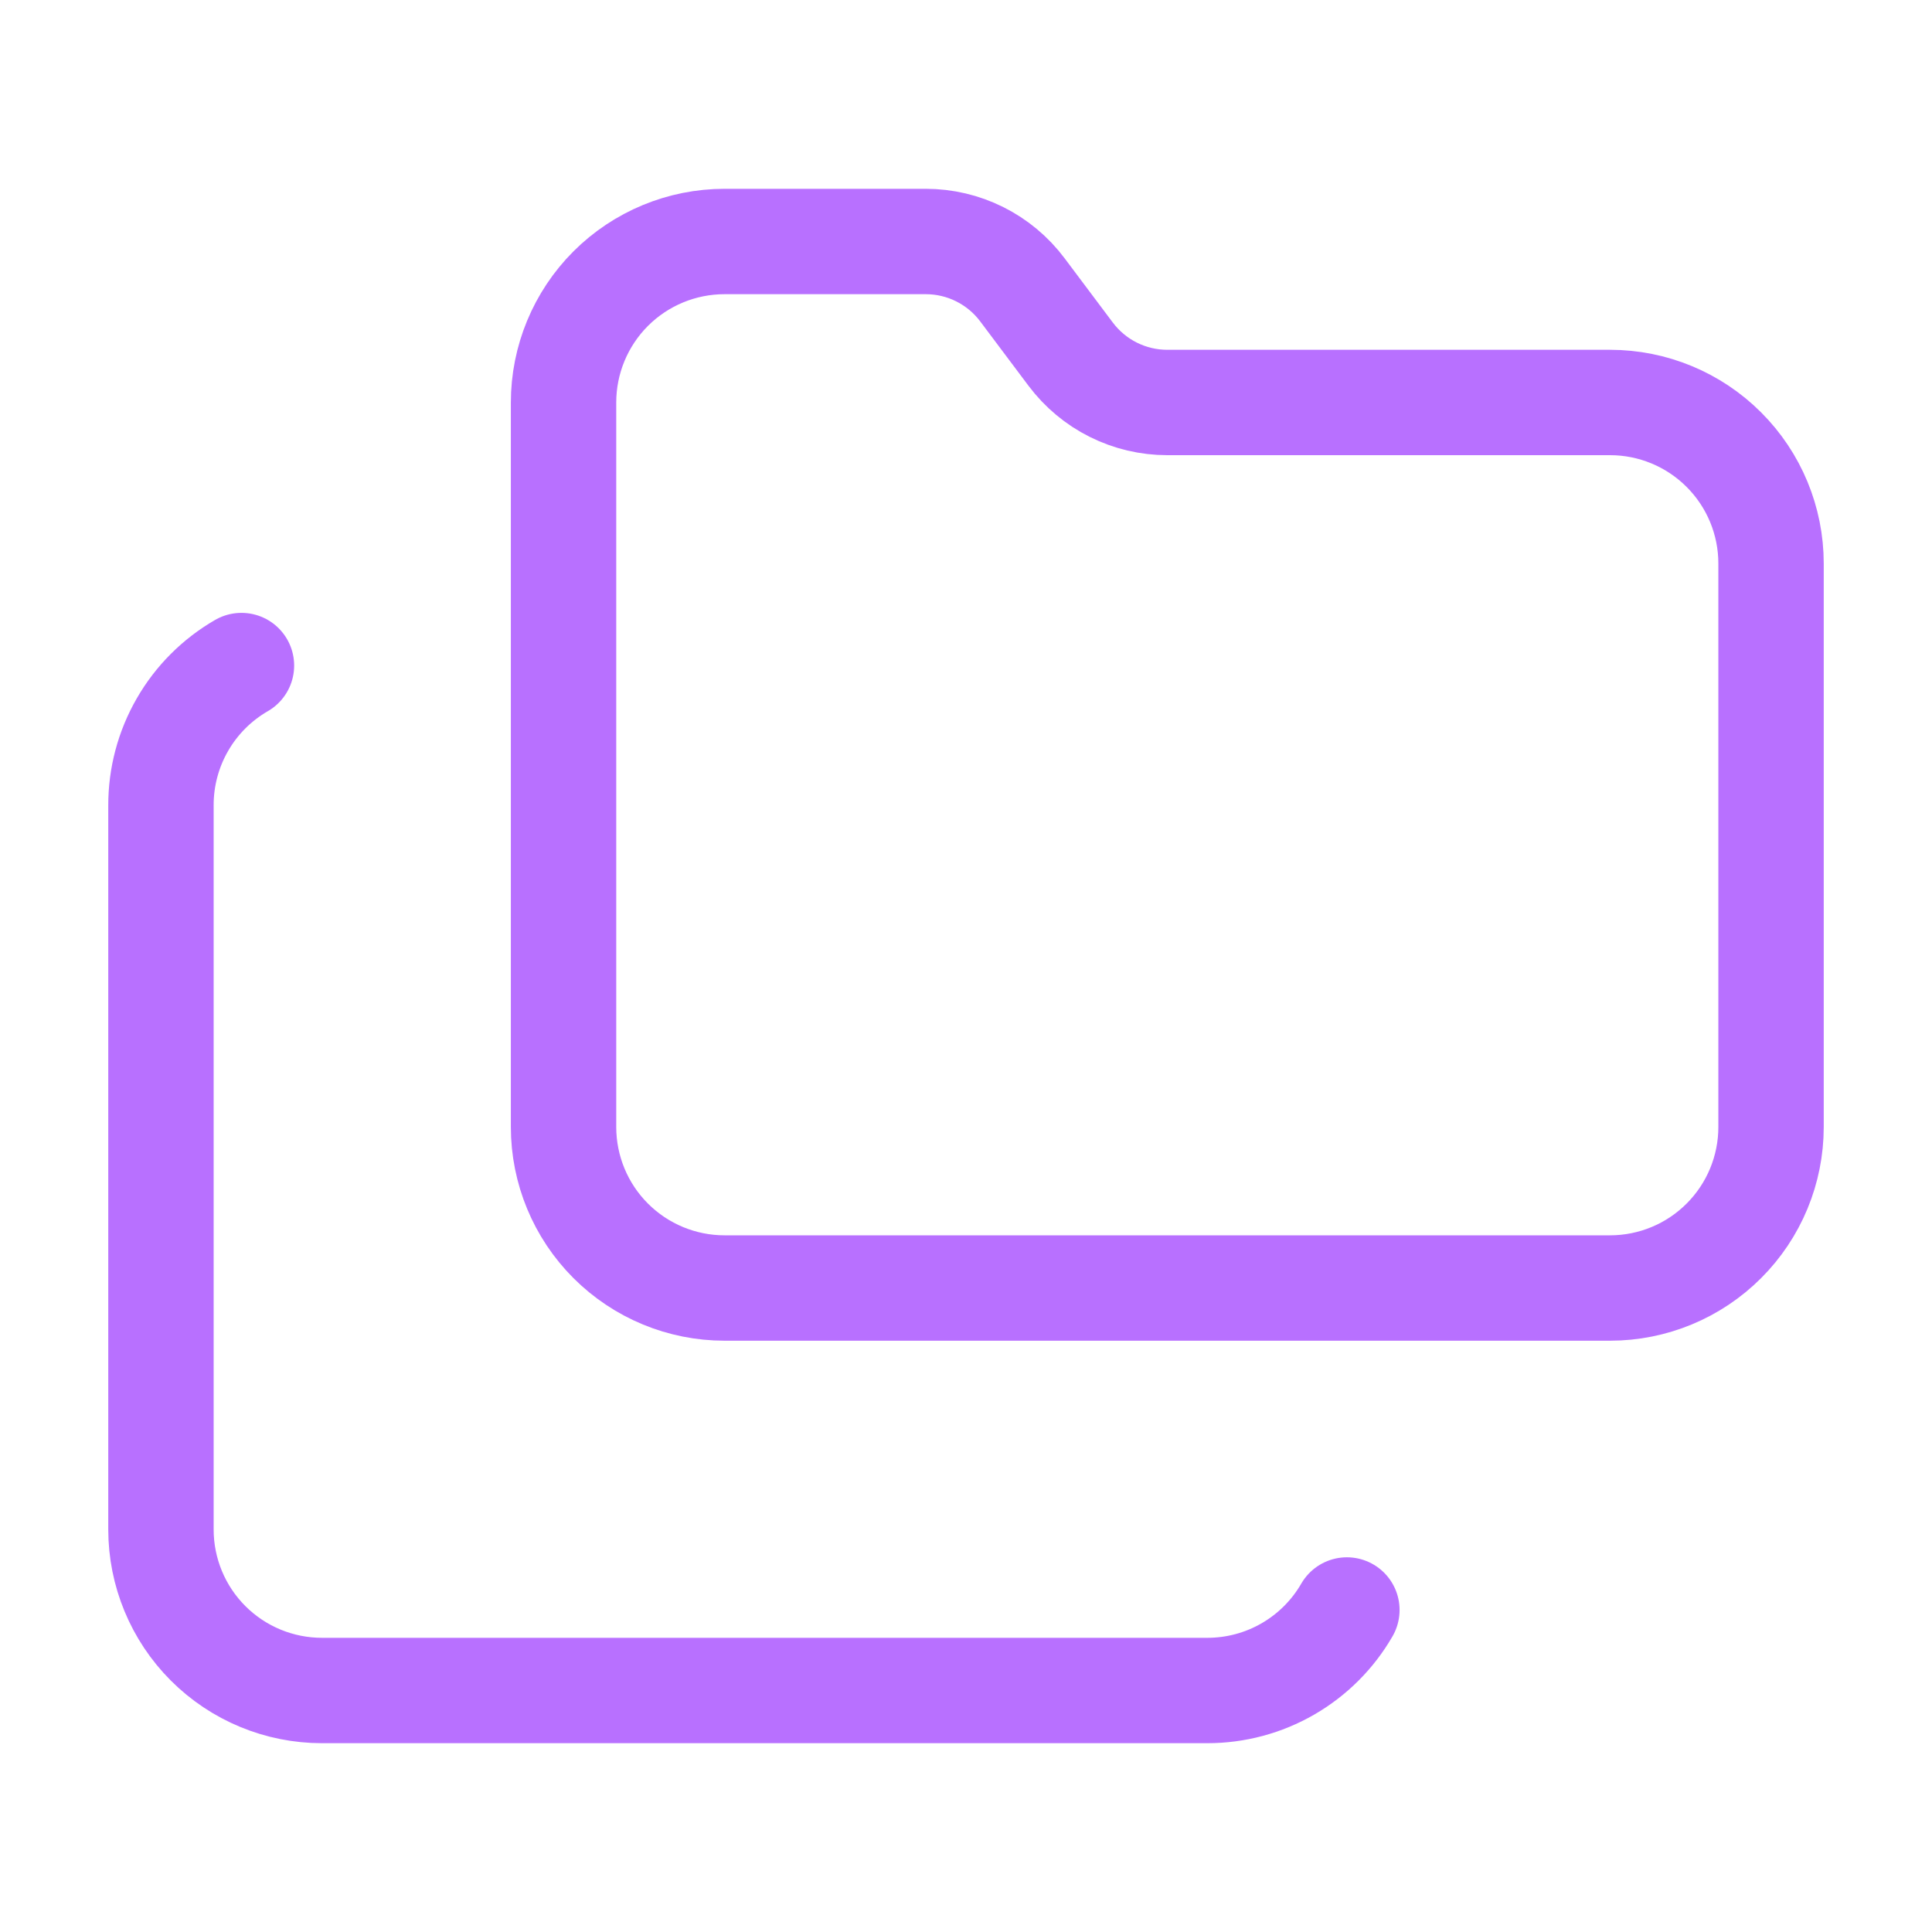 <svg width="55" height="55" viewBox="0 0 55 55" fill="none" xmlns="http://www.w3.org/2000/svg">
<path d="M45.835 11.458C47.05 11.458 48.216 11.941 49.075 12.801C49.935 13.66 50.418 14.826 50.418 16.042V32.083C50.418 33.299 49.935 34.465 49.075 35.324C48.216 36.184 47.05 36.667 45.835 36.667H20.626C19.411 36.667 18.245 36.184 17.385 35.324C16.526 34.465 16.043 33.299 16.043 32.083V11.458C16.043 10.243 16.526 9.077 17.385 8.217C18.245 7.358 19.411 6.875 20.626 6.875H26.355C26.889 6.875 27.415 6.999 27.893 7.238C28.37 7.477 28.785 7.823 29.105 8.25L30.48 10.083C30.801 10.51 31.216 10.857 31.693 11.095C32.17 11.334 32.697 11.458 33.23 11.458H45.835Z" stroke="#B870FF" stroke-width="3" stroke-linecap="round" stroke-linejoin="round"/>
<path d="M6.874 18.947C6.175 19.351 5.595 19.931 5.193 20.631C4.79 21.33 4.58 22.123 4.582 22.93V43.541C4.582 44.757 5.065 45.923 5.924 46.782C6.784 47.642 7.95 48.125 9.165 48.125H34.374C35.178 48.125 35.969 47.913 36.665 47.511C37.362 47.108 37.941 46.53 38.343 45.833" stroke="#B870FF" stroke-width="3" stroke-linecap="round" stroke-linejoin="round"/>
</svg>
